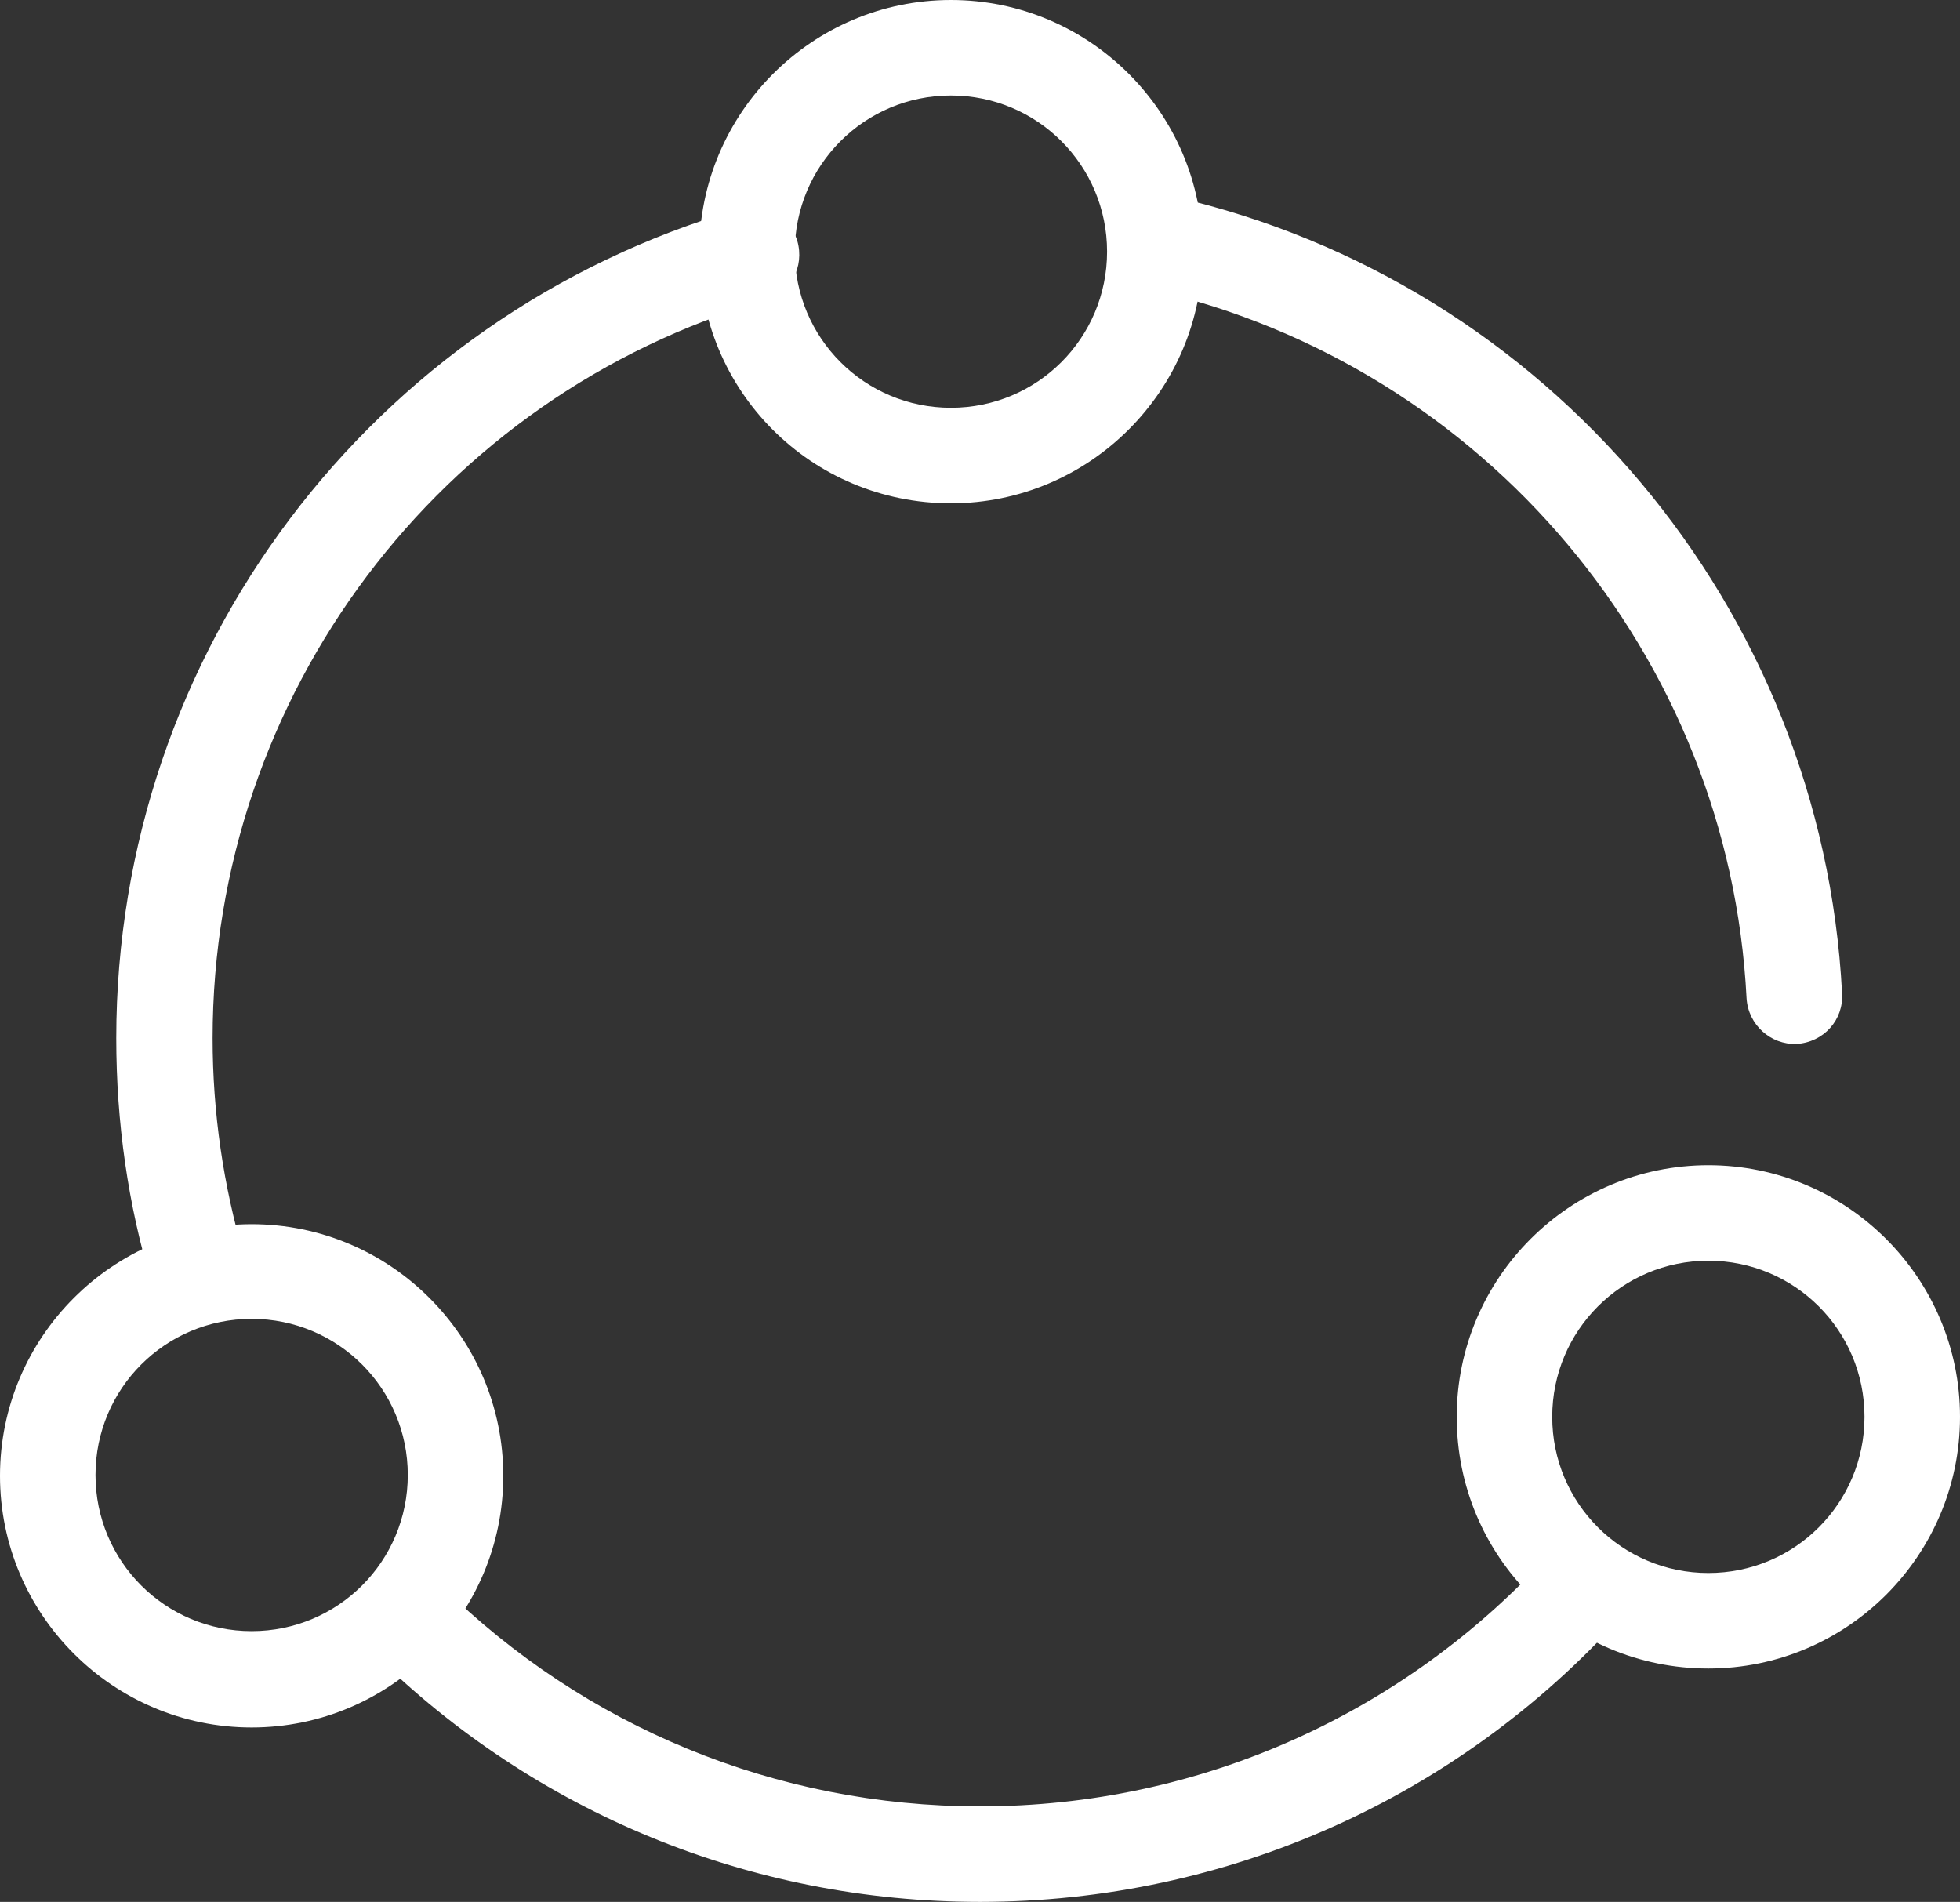 <?xml version="1.0" encoding="UTF-8"?>
<!-- Generator: Adobe Illustrator 25.2.1, SVG Export Plug-In . SVG Version: 6.00 Build 0)  -->
<svg xmlns="http://www.w3.org/2000/svg" xmlns:xlink="http://www.w3.org/1999/xlink" version="1.1" id="Layer_1" x="0px" y="0px" viewBox="0 0 236 229" style="enable-background:new 0 0 236 229;" xml:space="preserve">
<rect x="0" y="0" width="236" height="229" fill="#333333" stroke="none"/>
<style type="text/css">
	.st0{fill:#FFFFFF;}
</style>
<g>
	<g>
		<path class="st0" d="M221.8,119.6c-2.4-46.5-35.5-85.6-80.4-95.9c-3.1-0.7-6.2,1.2-6.9,4.3s1.2,6.2,4.3,6.9    c39.9,9.2,69.4,44,71.5,85.3c0.2,3.2,2.9,5.6,6,5.5C219.6,125.5,222,122.8,221.8,119.6L221.8,119.6z M88.9,25.2    C44.8,38,14,78.5,14,125c0,10.1,1.4,20.1,4.3,29.6c0.9,3.1,4.1,4.8,7.2,3.9c3.1-0.9,4.8-4.1,3.9-7.2c-2.5-8.5-3.8-17.3-3.8-26.3    c0-41.4,27.4-77.4,66.5-88.8c3.1-0.9,4.8-4.1,3.9-7.2C95.1,26.1,91.9,24.3,88.9,25.2L88.9,25.2z M45.1,199.2    c19.3,19,45.2,29.8,72.9,29.8c29.8,0,57.6-12.6,77.2-34.3c2.1-2.4,2-6-0.4-8.1s-6-2-8.1,0.4c-17.5,19.3-42.2,30.5-68.7,30.5    c-24.6,0-47.6-9.6-64.8-26.5c-2.3-2.2-5.9-2.2-8.1,0.1C42.8,193.3,42.8,196.9,45.1,199.2L45.1,199.2z"></path>
		<path class="st0" d="M114.5,60.6c16.7,0,30.3-13.6,30.3-30.3S131.2,0,114.5,0S84.2,13.6,84.2,30.3C84.2,47.1,97.7,60.6,114.5,60.6    L114.5,60.6z M114.5,49.1c-10.4,0-18.8-8.4-18.8-18.8s8.4-18.8,18.8-18.8s18.8,8.4,18.8,18.8S124.9,49.1,114.5,49.1L114.5,49.1z"></path>
		<path class="st0" d="M30.3,208c16.7,0,30.3-13.6,30.3-30.3S47,147.4,30.3,147.4S0,161,0,177.7S13.6,208,30.3,208L30.3,208z     M30.3,196.4c-10.4,0-18.8-8.4-18.8-18.8c0-10.4,8.4-18.8,18.8-18.8s18.8,8.4,18.8,18.8S40.7,196.4,30.3,196.4L30.3,196.4z"></path>
		<path class="st0" d="M205.7,200.9c16.7,0,30.3-13.6,30.3-30.3s-13.6-30.3-30.3-30.3s-30.3,13.6-30.3,30.3    C175.4,187.4,188.9,200.9,205.7,200.9L205.7,200.9z M205.7,189.4c-10.4,0-18.8-8.4-18.8-18.8c0-10.4,8.4-18.8,18.8-18.8    c10.4,0,18.8,8.4,18.8,18.8S216.1,189.4,205.7,189.4L205.7,189.4z"></path>
	</g>
</g>
</svg>
